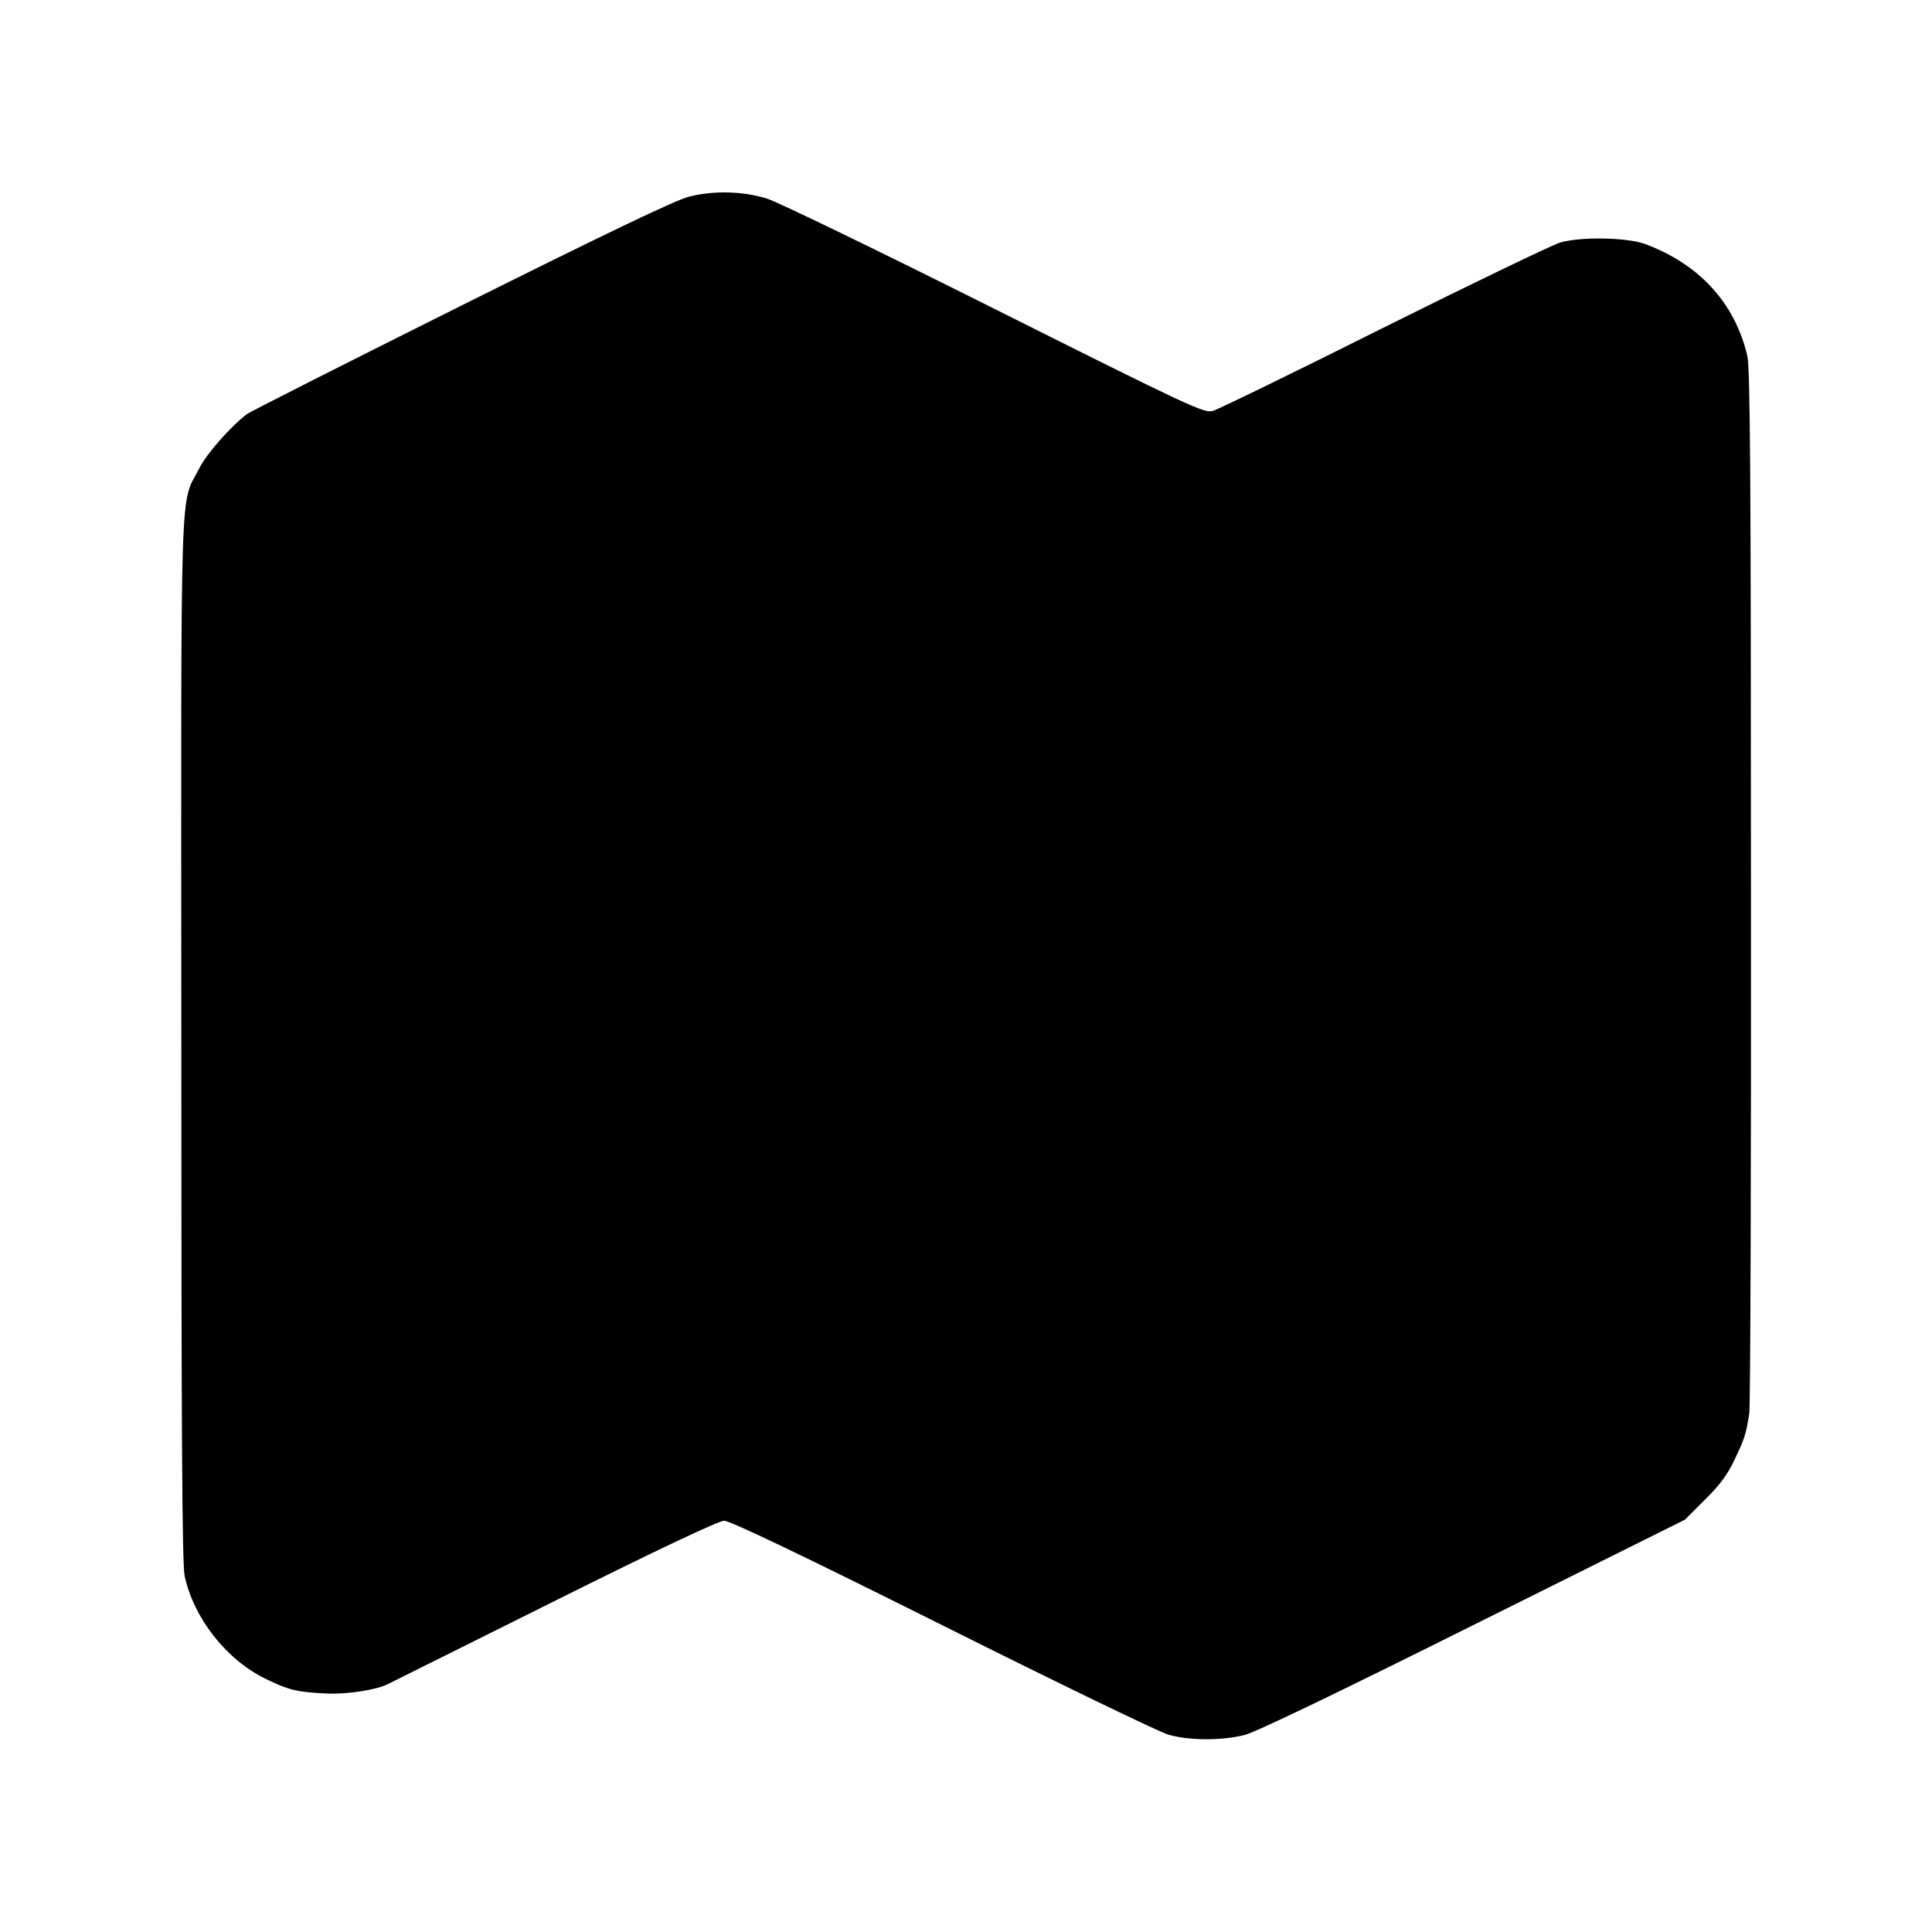 <svg version="1.0" xmlns="http://www.w3.org/2000/svg"
 width="700pt" height="700pt" viewBox="0 0 700 700"
 preserveAspectRatio="xMidYMid meet">
<g transform="translate(0,700) scale(0.1,-0.1)"
fill="#000000" stroke="none">
<path d="M2495 6287 c-48 -12 -308 -137 -825 -395 -415 -207 -764 -384 -775
-392 -58 -44 -147 -144 -173 -197 -71 -140 -66 32 -65 -2068 0 -1437 3 -1903
12 -1945 33 -153 151 -303 292 -372 86 -42 115 -49 225 -54 77 -3 181 14 221
35 10 5 281 140 602 300 381 190 595 291 615 291 21 0 281 -124 791 -379 418
-209 786 -387 818 -396 77 -22 195 -22 277 -1 42 11 339 154 830 399 l765 381
72 72 c54 53 82 91 108 146 36 76 41 90 53 168 4 25 7 884 6 1910 0 1489 -3
1876 -13 1920 -45 192 -174 333 -371 406 -66 24 -234 27 -308 5 -31 -10 -320
-149 -641 -309 -321 -161 -599 -296 -617 -301 -31 -9 -82 15 -791 370 -417
209 -787 388 -823 399 -88 28 -197 30 -285 7z"/>
</g>
</svg>
